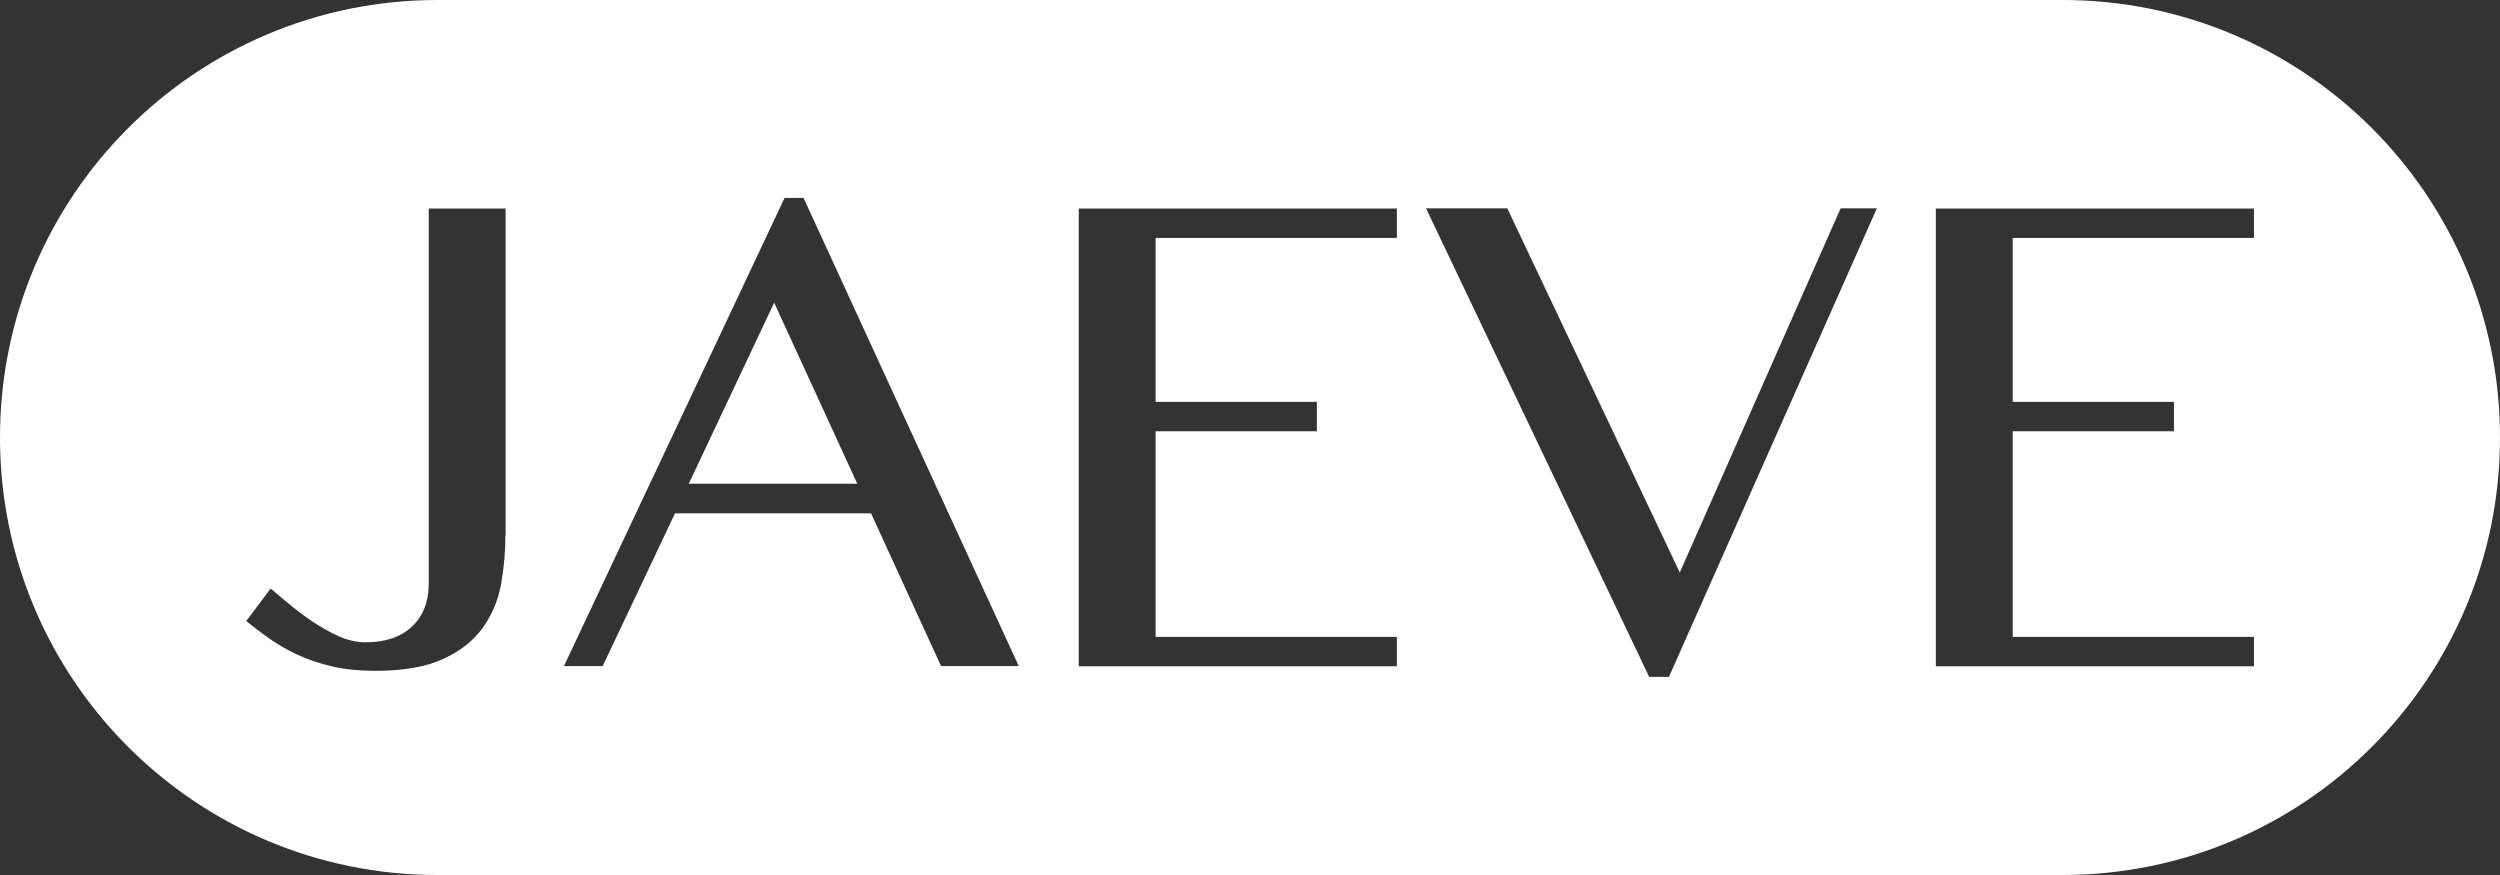 <?xml version="1.0" encoding="UTF-8"?>
<svg id="_レイヤー_1" data-name="レイヤー 1" xmlns="http://www.w3.org/2000/svg" viewBox="0 0 120 42">
  <rect x="0" y="0" width="120" height="42" fill="#333333" stroke="none"/>
  <defs>
    <style>
      .cls-1 {
        fill: #fff;
      }
    </style>
  </defs>
  <polygon class="cls-1" points="33.06 23.22 41.15 23.22 37.16 14.53 33.06 23.22"/>
  <path class="cls-1" d="M99,0H21C9.4,0,0,9.4,0,21h0c0,11.6,9.4,21,21,21h78c11.6,0,21-9.4,21-21h0c0-11.6-9.4-21-21-21ZM24.26,25.68c0,.8-.07,1.59-.21,2.37-.14.77-.44,1.47-.88,2.09-.45.62-1.08,1.12-1.9,1.49-.82.38-1.91.57-3.26.57-.77,0-1.45-.07-2.06-.21-.61-.14-1.16-.33-1.66-.56-.5-.23-.95-.49-1.35-.77-.4-.28-.78-.57-1.12-.85l1.17-1.56c.23.2.53.44.87.73.35.29.72.57,1.12.84.4.27.82.51,1.26.71.44.2.88.3,1.31.3.96,0,1.71-.26,2.24-.77.53-.51.79-1.2.79-2.05V10.01h3.69v15.68ZM45.17,31.97l-3.36-7.33h-9.41l-3.47,7.33h-1.86l10.59-22.47h.91l10.33,22.47h-3.75ZM67.05,11.42h-11.58v7.87h7.74v1.41h-7.74v9.87h11.58v1.41h-15.27V10.01h15.27v1.41ZM80.11,32.49h-.95l-10.71-22.49h3.9l8.28,17.48,7.72-17.48h1.74l-9.98,22.49ZM108.19,11.42h-11.58v7.87h7.74v1.41h-7.74v9.87h11.58v1.41h-15.27V10.01h15.27v1.41Z"/>
</svg>